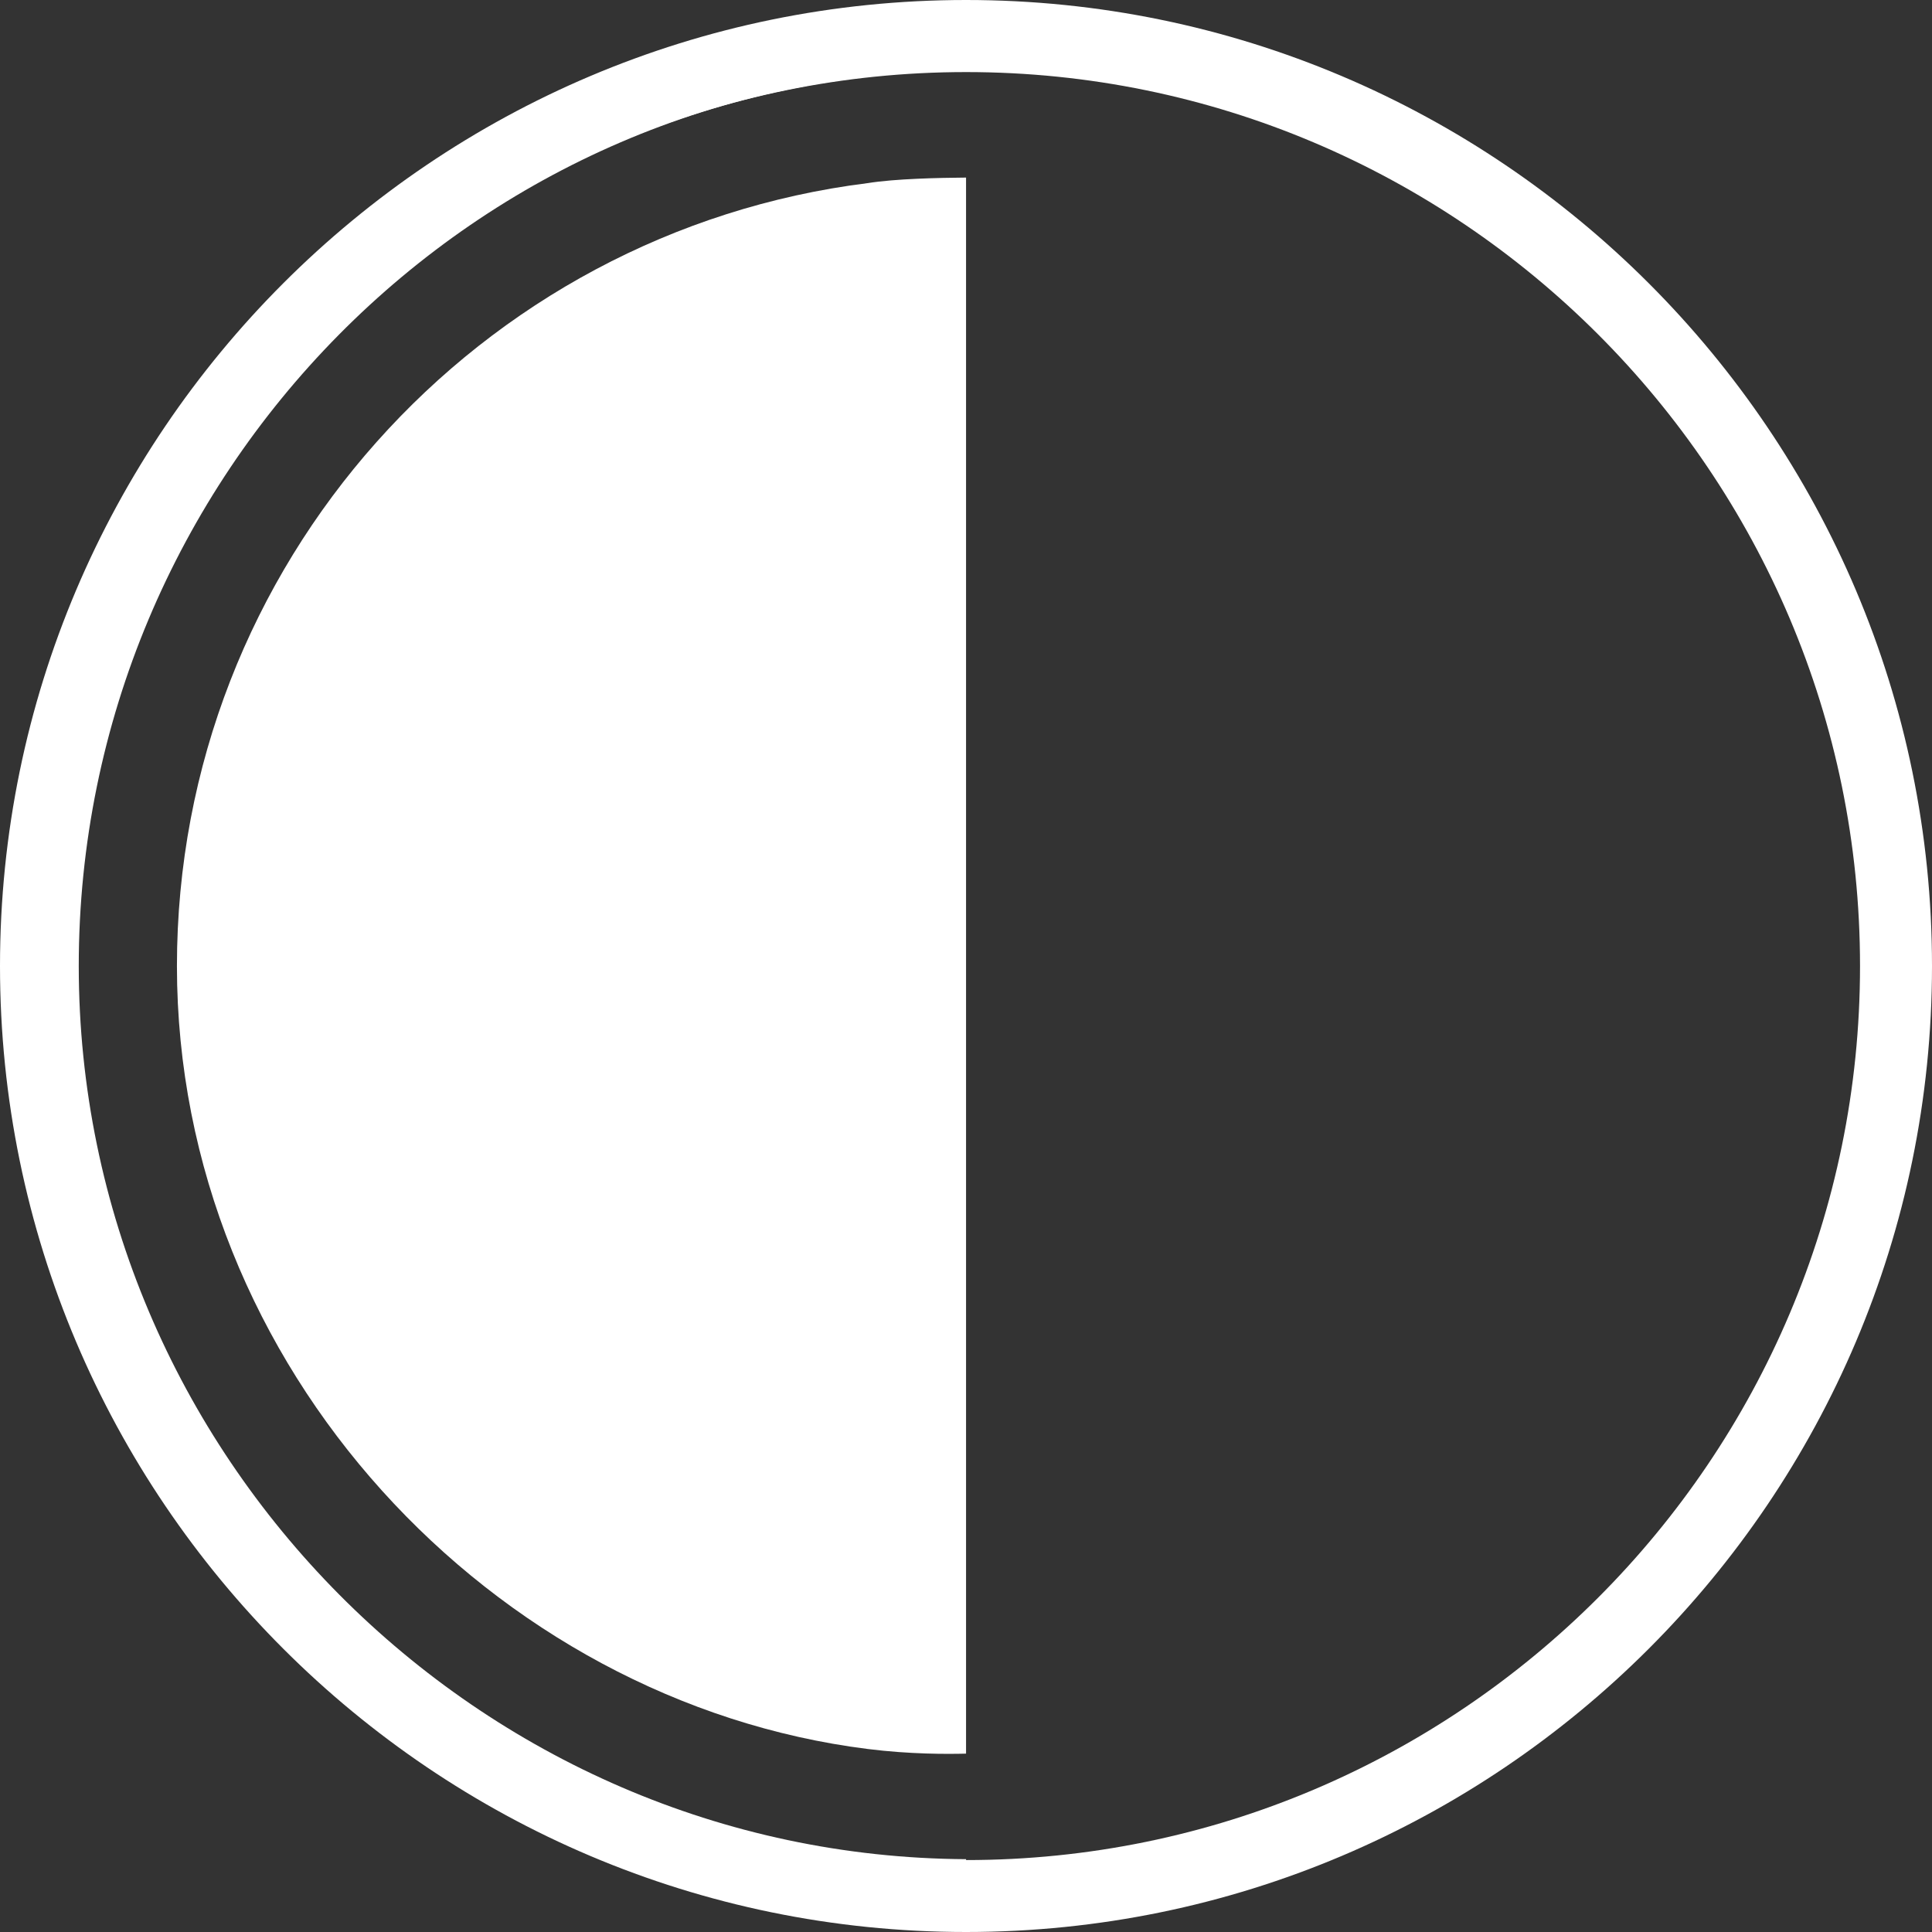 <?xml version="1.0" encoding="utf-8"?>
<!-- Generator: Adobe Illustrator 16.0.4, SVG Export Plug-In . SVG Version: 6.00 Build 0)  -->
<!DOCTYPE svg PUBLIC "-//W3C//DTD SVG 1.1//EN" "http://www.w3.org/Graphics/SVG/1.1/DTD/svg11.dtd">
<svg version="1.1" id="Ebene_1" xmlns:x="http://ns.adobe.com/Extensibility/1.0/" xmlns:i="http://ns.adobe.com/AdobeIllustrator/10.0/" xmlns:graph="http://ns.adobe.com/Graphs/1.0/"
	 xmlns="http://www.w3.org/2000/svg" xmlns:xlink="http://www.w3.org/1999/xlink" x="0px" y="0px" width="56.693px"
	 height="56.693px" viewBox="0 0 56.693 56.693" enable-background="new 0 0 56.693 56.693" xml:space="preserve">
<rect x="0" y="0" width="56.693" height="56.693" fill="#333333" stroke="none"/>
<path fill="#FFFFFF" d="M28.348,56.693C12.717,56.693,0,43.977,0,28.347C0,12.716,12.717,0,28.348,0
	c15.629,0,28.345,12.716,28.345,28.347C56.693,43.977,43.977,56.693,28.348,56.693z M28.348,2.115
	c-14.466,0-26.233,11.768-26.233,26.232c0,14.466,11.768,26.235,26.233,26.235c14.465,0,26.233-11.769,26.233-26.235
	C54.582,13.882,42.813,2.115,28.348,2.115z"/>
<g>
	<path fill="#FFFFFF" d="M2.311,28.347c0-14.377,11.659-26.253,26.038-26.253c0-0.418,0-0.784,0-1.036
		c-15.072,0-27.291,12.217-27.291,27.289c0,15.071,12.219,27.291,27.291,27.291c0-0.215,0-0.587,0-1.082
		C14.03,54.481,2.311,42.68,2.311,28.347z"/>
	<path fill="#FFFFFF" d="M5.192,28.347c0,11.794,9.286,21.599,20.273,22.976c1.242,0.156,2.34,0.15,2.883,0.136
		c0-10.262,0-35.727,0-46.248c-0.796,0.006-2.082,0.033-2.883,0.162C14.053,6.796,5.192,16.556,5.192,28.347z"/>
</g>
</svg>
